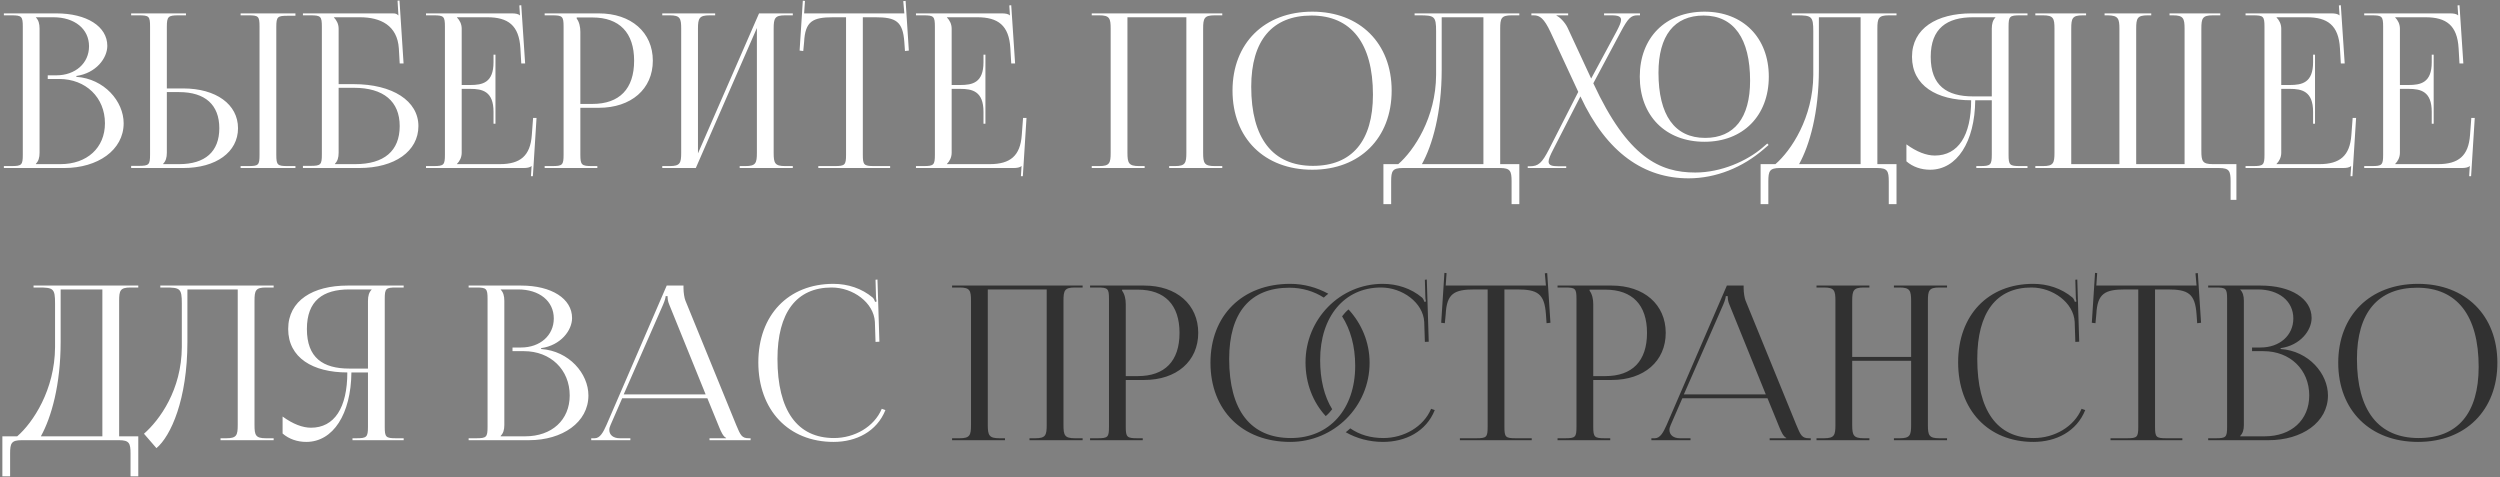 <?xml version="1.0" encoding="UTF-8"?> <svg xmlns="http://www.w3.org/2000/svg" width="744" height="142" viewBox="0 0 744 142" fill="none"><rect x="0" y="0" width="744" height="142" fill="#808080" stroke="none"/><path d="M10.688 48.848H17.984C25.92 48.848 31.232 43.984 31.232 36.688C31.232 29.008 25.536 23.504 17.6 23.504H14.208V22.416H16.768C22.4 22.416 26.496 18.832 26.496 13.776C26.496 8.592 22.208 5.136 15.872 5.136H10.688V5.2C11.456 5.968 11.776 7.056 11.776 8.528V45.456C11.776 46.928 11.456 47.952 10.688 48.72V48.848ZM1.152 50V49.424H3.392C6.464 49.424 6.784 49.104 6.784 46.032V7.952C6.784 4.88 6.464 4.56 3.392 4.56H1.152V3.984H16.768C25.856 3.984 31.936 7.888 31.936 13.648C31.936 17.296 28.608 21.776 22.72 22.608V22.864C31.04 23.44 36.8 30.16 36.8 36.688C36.8 44.688 29.056 50 19.136 50H1.152ZM71.603 50V49.424H73.843C76.915 49.424 77.235 49.168 77.235 46.096V7.888C77.235 4.816 76.915 4.56 73.843 4.56H71.603V3.984H87.923V4.688H85.683C82.611 4.688 82.227 4.944 82.227 8.016V46.096C82.227 49.168 82.611 49.424 85.683 49.424H87.923V50H71.603ZM39.027 50V49.36H41.267C44.339 49.36 44.659 49.04 44.659 45.968V7.888C44.659 4.816 44.339 4.56 41.267 4.56H39.027V3.984H55.347V4.56H53.107C50.035 4.56 49.651 4.944 49.651 8.016V26.32H54.515C64.307 26.32 70.835 31.056 70.835 38.16C70.835 45.264 64.307 50 54.515 50H39.027ZM49.651 27.408V45.456C49.651 46.928 49.331 47.952 48.563 48.72V48.848H53.299C61.043 48.848 65.267 45.136 65.267 38.16C65.267 31.184 61.043 27.408 53.299 27.408H49.651ZM90.152 50V49.36H92.392C95.464 49.36 95.784 49.04 95.784 45.968V7.952C95.784 4.88 95.464 4.56 92.392 4.56H90.152V3.984H116.776C117.8 3.984 118.056 4.112 118.504 4.56H118.568L118.312 0.208L118.888 0.144L120.104 18.896H118.952L118.696 14.416C118.248 7.568 113.256 5.136 107.112 5.136H99.368V5.2C100.136 5.968 100.776 7.12 100.776 8.528V25.04H105.256C116.84 25.04 124.52 30.032 124.52 37.52C124.52 45.008 117.48 50 106.92 50H90.152ZM100.776 26.128V45.456C100.776 46.928 100.456 47.952 99.688 48.72V48.848H105.704C114.28 48.848 118.952 44.944 118.952 37.52C118.952 30.16 114.152 26.128 105.32 26.128H100.776ZM147.449 36.816H146.873V33.296C146.873 27.152 143.545 26.448 139.961 26.448H137.401V45.456C137.401 46.864 136.761 48.016 135.993 48.784V48.848H148.729C154.873 48.848 157.817 46.352 158.265 40.208L158.649 35.088H159.673L158.585 52.432H158.009L158.201 49.424H158.137C157.689 49.872 156.793 50 155.769 50H126.777V49.424H129.017C132.089 49.424 132.409 49.104 132.409 46.032V7.952C132.409 4.88 132.089 4.56 129.017 4.56H126.777V3.984H152.313C153.337 3.984 154.233 4.112 154.681 4.56H154.745L154.553 1.616L155.129 1.552L156.281 18.896H155.129L154.873 14.416C154.489 7.504 151.161 5.136 145.017 5.136H135.993V5.2C136.761 5.968 137.401 7.12 137.401 8.528V25.296H139.961C143.545 25.296 146.873 24.656 146.873 18.512V16.272H147.449V36.816ZM171.626 5.2V5.52C172.394 6.544 172.714 8.016 172.714 9.488V30.928H176.298C184.362 30.928 188.714 26.448 188.714 18.064C188.714 9.744 184.362 5.2 176.298 5.2H171.626ZM162.09 50V49.424H164.33C167.402 49.424 167.722 49.104 167.722 46.032V7.952C167.722 4.88 167.402 4.56 164.33 4.56H162.09V3.984H178.218C187.818 3.984 194.282 9.616 194.282 18.064C194.282 26.512 187.818 32.08 178.218 32.08H172.714V46.032C172.714 49.104 173.098 49.424 176.17 49.424H177.77V50H162.09ZM197.09 50V49.424H199.33C202.402 49.424 202.722 48.528 202.722 45.456V8.528C202.722 5.456 202.402 4.56 199.33 4.56H197.09V3.984H212.833V4.56H211.17C208.098 4.56 207.714 5.456 207.714 8.528V45.648L225.89 3.984H235.938V4.56H233.634C230.562 4.56 230.242 5.456 230.242 8.528V45.456C230.242 48.528 230.562 49.424 233.634 49.424H235.938V50H220.13V49.424H221.858C224.93 49.424 225.25 48.528 225.25 45.456V8.336L207.074 50H197.09ZM243.528 50V49.424H248.392C251.464 49.424 251.784 49.104 251.784 46.032V5.136H247.944C241.8 5.136 239.624 6.352 239.304 12.496L239.048 15.184L237.96 15.056L238.92 0.208L239.56 0.272L239.304 3.984H269.128L268.808 0.336L269.512 0.272L270.472 15.056L269.32 15.184L269.128 12.496C268.68 6.352 266.632 5.136 260.488 5.136H256.776V46.032C256.776 49.104 257.096 49.424 260.168 49.424H264.904V50H243.528ZM293.262 36.816H292.686V33.296C292.686 27.152 289.358 26.448 285.774 26.448H283.214V45.456C283.214 46.864 282.574 48.016 281.806 48.784V48.848H294.542C300.686 48.848 303.63 46.352 304.078 40.208L304.462 35.088H305.486L304.398 52.432H303.822L304.014 49.424H303.95C303.502 49.872 302.606 50 301.582 50H272.59V49.424H274.83C277.902 49.424 278.222 49.104 278.222 46.032V7.952C278.222 4.88 277.902 4.56 274.83 4.56H272.59V3.984H298.126C299.15 3.984 300.046 4.112 300.494 4.56H300.558L300.366 1.616L300.942 1.552L302.094 18.896H300.942L300.686 14.416C300.302 7.504 296.974 5.136 290.83 5.136H281.806V5.2C282.574 5.968 283.214 7.12 283.214 8.528V25.296H285.774C289.358 25.296 292.686 24.656 292.686 18.512V16.272H293.262V36.816ZM324.902 50V49.424H327.142C330.214 49.424 330.534 48.528 330.534 45.456V8.528C330.534 5.456 330.214 4.56 327.142 4.56H324.902V3.984H363.75V4.56H361.446C358.374 4.56 358.054 5.456 358.054 8.528V45.456C358.054 48.528 358.374 49.424 361.446 49.424H363.75V50H347.942V49.424H349.67C352.742 49.424 353.062 48.528 353.062 45.456V5.136H335.526V45.456C335.526 48.528 335.91 49.424 338.982 49.424H340.646V50H324.902ZM390.541 50.512C376.269 50.512 366.797 41.104 366.797 26.96C366.797 12.88 376.269 3.472 390.541 3.472C404.685 3.472 414.157 12.88 414.157 26.96C414.157 41.104 404.685 50.512 390.541 50.512ZM390.733 49.36C402.317 49.36 408.589 42 408.589 28.176C408.589 12.88 402.125 4.624 390.285 4.624C378.637 4.624 372.365 12.048 372.365 25.808C372.365 41.168 378.765 49.36 390.733 49.36ZM411.704 48.848H416.12C420.792 44.816 427.32 35.024 427.384 22.288V9.296C427.384 4.816 426.872 4.56 422.392 4.56H420.984V3.984H452.152V4.56H449.848C446.776 4.56 446.456 5.456 446.456 8.528V48.848H452.152V60.752H449.848V53.968C449.848 50.896 449.464 50 446.392 50H417.464C414.392 50 414.008 50.896 414.008 53.968V60.752H411.704V48.848ZM423.16 48.848H441.464V5.136H429.048V20.752C429.048 33.488 426.296 43.216 423.16 48.848ZM507.26 42.192C495.676 42.192 487.996 34.448 487.996 22.8C487.996 11.216 495.676 3.472 507.26 3.472C518.716 3.472 526.396 11.216 526.396 22.8C526.396 34.448 518.716 42.192 507.26 42.192ZM507.452 41.04C516.092 41.04 520.828 35.088 520.828 24.016C520.828 11.472 515.964 4.624 507.004 4.624C498.236 4.624 493.564 10.64 493.564 21.648C493.564 34.256 498.364 41.04 507.452 41.04ZM470.332 28.688L462.268 44.432C461.372 46.16 460.86 47.312 460.86 48.08C460.86 49.168 461.756 49.488 463.932 49.488H466.108V50H454.652V49.488H455.228C457.852 49.488 458.876 48.528 460.988 44.432L469.692 27.344L461.436 9.552C459.516 5.456 458.236 4.56 456.444 4.56H455.74V3.984H466.684V4.56H463.228V4.688C464.124 5.008 465.724 6.608 466.492 8.208L473.532 23.376L481.084 9.36C481.916 7.76 482.428 6.672 482.428 5.904C482.428 4.944 481.596 4.56 479.612 4.56H477.372V3.984H488.06V4.56H487.292C485.372 4.56 484.476 5.456 482.3 9.552L474.172 24.784C484.412 46.864 493.948 51.344 504.508 51.344C512.252 51.344 519.932 47.888 524.54 43.92L525.948 42.704L526.332 43.152L524.924 44.368C518.652 49.808 510.716 53.072 502.524 53.072C489.404 53.072 478.204 45.648 470.332 28.688ZM523.954 48.848H528.37C533.042 44.816 539.57 35.024 539.634 22.288V9.296C539.634 4.816 539.122 4.56 534.642 4.56H533.234V3.984H564.402V4.56H562.098C559.026 4.56 558.706 5.456 558.706 8.528V48.848H564.402V60.752H562.098V53.968C562.098 50.896 561.714 50 558.642 50H529.714C526.642 50 526.258 50.896 526.258 53.968V60.752H523.954V48.848ZM535.41 48.848H553.714V5.136H541.298V20.752C541.298 33.488 538.546 43.216 535.41 48.848ZM588.15 50V49.424H589.302C592.374 49.424 592.758 49.104 592.758 46.032V29.84H587.83C587.702 42.256 582.39 50.512 574.39 50.512C571.766 50.512 569.27 49.68 567.35 48.016V42.96C570.422 45.2 573.302 46.288 575.798 46.288C582.774 46.288 586.614 40.336 586.614 29.84C576.374 29.84 569.014 25.488 569.014 16.912C569.014 8.4 576.438 3.984 586.678 3.984H603.382V4.56H601.142C598.07 4.56 597.75 4.88 597.75 7.952V46.032C597.75 49.104 598.07 49.424 601.142 49.424H603.382V50H588.15ZM592.758 28.688V8.528C592.758 7.056 593.078 5.968 593.846 5.2V5.136H587.19C579.382 5.136 574.582 8.464 574.582 16.912C574.582 25.488 579.382 28.688 587.19 28.688H592.758ZM605.715 50V49.424H608.019C611.091 49.424 611.411 48.528 611.411 45.456V8.528C611.411 5.456 611.091 4.56 608.019 4.56H605.715V3.984H620.819V4.56H619.795C616.723 4.56 616.403 5.456 616.403 8.528V48.848H630.739V45.456V8.528C630.739 5.52 630.355 4.624 627.347 4.56H626.323V3.984H640.211V4.56H639.123C636.051 4.56 635.731 5.456 635.731 8.528V45.456V48.848H650.131V8.528C650.131 5.456 649.747 4.56 646.675 4.56H645.651V3.984H660.755V4.56H658.515C655.443 4.56 655.123 5.456 655.123 8.528V44.88C655.123 47.952 655.443 48.848 658.515 48.848H665.555V59.472H663.827V53.968C663.827 50.896 663.443 50 660.371 50H605.715ZM688.949 36.816H688.373V33.296C688.373 27.152 685.045 26.448 681.461 26.448H678.901V45.456C678.901 46.864 678.261 48.016 677.493 48.784V48.848H690.229C696.373 48.848 699.317 46.352 699.765 40.208L700.149 35.088H701.173L700.085 52.432H699.509L699.701 49.424H699.637C699.189 49.872 698.293 50 697.269 50H668.277V49.424H670.517C673.589 49.424 673.909 49.104 673.909 46.032V7.952C673.909 4.88 673.589 4.56 670.517 4.56H668.277V3.984H693.813C694.837 3.984 695.733 4.112 696.181 4.56H696.245L696.053 1.616L696.629 1.552L697.781 18.896H696.629L696.373 14.416C695.989 7.504 692.661 5.136 686.517 5.136H677.493V5.2C678.261 5.968 678.901 7.12 678.901 8.528V25.296H681.461C685.045 25.296 688.373 24.656 688.373 18.512V16.272H688.949V36.816ZM724.262 36.816H723.686V33.296C723.686 27.152 720.358 26.448 716.774 26.448H714.214V45.456C714.214 46.864 713.574 48.016 712.806 48.784V48.848H725.542C731.686 48.848 734.63 46.352 735.078 40.208L735.462 35.088H736.486L735.398 52.432H734.822L735.014 49.424H734.95C734.502 49.872 733.606 50 732.582 50H703.59V49.424H705.83C708.902 49.424 709.222 49.104 709.222 46.032V7.952C709.222 4.88 708.902 4.56 705.83 4.56H703.59V3.984H729.126C730.15 3.984 731.046 4.112 731.494 4.56H731.558L731.366 1.616L731.942 1.552L733.094 18.896H731.942L731.686 14.416C731.302 7.504 727.974 5.136 721.83 5.136H712.806V5.2C713.574 5.968 714.214 7.12 714.214 8.528V25.296H716.774C720.358 25.296 723.686 24.656 723.686 18.512V16.272H724.262V36.816ZM0.704 129.848H5.12C9.792 125.816 16.32 116.024 16.384 103.288V90.296C16.384 85.816 15.872 85.56 11.392 85.56H9.984V84.984H41.152V85.56H38.848C35.776 85.56 35.456 86.456 35.456 89.528V129.848H41.152V141.752H38.848V134.968C38.848 131.896 38.464 131 35.392 131H6.464C3.392 131 3.008 131.896 3.008 134.968V141.752H0.704V129.848ZM12.16 129.848H30.464V86.136H18.048V101.752C18.048 114.488 15.296 124.216 12.16 129.848ZM47.709 84.984H53.214H70.749H81.438V85.56H79.133C76.061 85.56 75.742 86.456 75.742 89.528V126.456C75.742 129.528 76.061 130.424 79.133 130.424H81.438V131H65.629V130.424H67.358C70.43 130.424 70.749 129.528 70.749 126.456V86.136H55.773V101.752C55.773 118.84 50.846 129.784 46.557 133.368L42.846 129.08C47.517 124.984 54.045 116.024 54.109 103.288V90.296C54.109 85.816 53.597 85.56 49.117 85.56H47.709V84.984ZM104.9 131V130.424H106.052C109.124 130.424 109.508 130.104 109.508 127.032V110.84H104.58C104.452 123.256 99.14 131.512 91.14 131.512C88.516 131.512 86.02 130.68 84.1 129.016V123.96C87.172 126.2 90.052 127.288 92.548 127.288C99.524 127.288 103.364 121.336 103.364 110.84C93.124 110.84 85.764 106.488 85.764 97.912C85.764 89.4 93.188 84.984 103.428 84.984H120.132V85.56H117.892C114.82 85.56 114.5 85.88 114.5 88.952V127.032C114.5 130.104 114.82 130.424 117.892 130.424H120.132V131H104.9ZM109.508 109.688V89.528C109.508 88.056 109.828 86.968 110.596 86.2V86.136H103.94C96.132 86.136 91.332 89.464 91.332 97.912C91.332 106.488 96.132 109.688 103.94 109.688H109.508ZM149.001 129.848H156.297C164.233 129.848 169.545 124.984 169.545 117.688C169.545 110.008 163.849 104.504 155.913 104.504H152.521V103.416H155.081C160.713 103.416 164.809 99.832 164.809 94.776C164.809 89.592 160.521 86.136 154.185 86.136H149.001V86.2C149.769 86.968 150.089 88.056 150.089 89.528V126.456C150.089 127.928 149.769 128.952 149.001 129.72V129.848ZM139.465 131V130.424H141.705C144.777 130.424 145.097 130.104 145.097 127.032V88.952C145.097 85.88 144.777 85.56 141.705 85.56H139.465V84.984H155.081C164.169 84.984 170.249 88.888 170.249 94.648C170.249 98.296 166.921 102.776 161.033 103.608V103.864C169.353 104.44 175.113 111.16 175.113 117.688C175.113 125.688 167.369 131 157.449 131H139.465ZM175.95 131V130.424H176.974C178.574 130.424 179.534 128.632 180.494 126.456L198.414 84.984H203.406V85.752C203.406 87.032 203.662 88.696 203.982 89.464L219.086 126.456C220.366 129.528 220.75 130.424 222.862 130.424H223.374V131H211.15V130.424H216.078V130.296C215.246 129.976 214.542 128.376 214.094 127.288L210.51 118.52H185.166L181.71 126.456C181.454 127.032 181.326 127.48 181.326 127.928C181.326 129.464 182.542 130.424 184.462 130.424H187.598V131H175.95ZM185.614 117.368H209.998L199.182 90.68C198.734 89.656 198.67 88.824 198.67 88.12H198.094C198.094 88.504 197.902 89.336 197.326 90.68L185.614 117.368ZM225.678 107.832C225.678 93.816 234.574 84.472 248.014 84.472C252.302 84.472 256.462 85.816 259.726 88.568C260.046 88.888 260.302 89.4 260.43 89.848L260.878 89.72C260.75 89.208 260.686 88.568 260.686 87.864L260.558 83.256L261.134 83.192L261.71 101.688L260.558 101.752L260.366 95.8C260.046 90.04 253.838 85.56 247.502 85.56C237.006 85.56 231.374 93.048 231.374 106.808C231.374 122.168 237.262 130.36 248.206 130.36C254.286 130.36 260.174 127.032 262.414 121.656L263.502 122.04C260.942 128.44 254.798 131.512 248.078 131.512C234.638 131.512 225.678 122.04 225.678 107.832Z" fill="white"></path><path d="M283.34 131V130.424H285.58C288.652 130.424 288.972 129.528 288.972 126.456V89.528C288.972 86.456 288.652 85.56 285.58 85.56H283.34V84.984H322.188V85.56H319.884C316.812 85.56 316.492 86.456 316.492 89.528V126.456C316.492 129.528 316.812 130.424 319.884 130.424H322.188V131H306.38V130.424H308.108C311.18 130.424 311.5 129.528 311.5 126.456V86.136H293.964V126.456C293.964 129.528 294.348 130.424 297.42 130.424H299.083V131H283.34ZM333.938 86.2V86.52C334.706 87.544 335.026 89.016 335.026 90.488V111.928H338.61C346.674 111.928 351.026 107.448 351.026 99.064C351.026 90.744 346.674 86.2 338.61 86.2H333.938ZM324.402 131V130.424H326.642C329.714 130.424 330.034 130.104 330.034 127.032V88.952C330.034 85.88 329.714 85.56 326.642 85.56H324.402V84.984H340.53C350.13 84.984 356.594 90.616 356.594 99.064C356.594 107.512 350.13 113.08 340.53 113.08H335.026V127.032C335.026 130.104 335.41 130.424 338.482 130.424H340.082V131H324.402ZM399.402 94.136C399.978 93.368 400.618 92.664 401.322 92.088C405.162 96.248 407.594 101.816 407.594 107.96C407.594 121.016 396.97 131.512 383.978 131.512C369.706 131.512 360.234 122.104 360.234 107.96C360.234 93.88 369.706 84.472 383.978 84.472C388.074 84.472 391.914 85.56 395.306 87.416C394.858 87.736 394.41 88.184 393.962 88.568C391.082 86.712 387.562 85.624 383.722 85.624C372.074 85.624 365.802 93.048 365.802 106.808C365.802 122.168 372.202 130.36 384.17 130.36C395.626 130.36 403.306 121.784 403.306 108.856C403.306 103.032 401.898 98.04 399.402 94.136ZM400.49 128.632C400.938 128.248 401.386 127.928 401.834 127.48C404.65 129.4 407.914 130.36 411.69 130.36C417.77 130.36 423.658 127.032 425.898 121.656L426.986 122.04C424.426 128.44 418.282 131.512 411.562 131.512C407.53 131.512 403.754 130.488 400.49 128.632ZM396.458 121.784C395.882 122.552 395.242 123.256 394.538 123.832C390.698 119.672 388.522 114.04 388.522 107.832C388.522 94.968 398.762 84.472 411.498 84.472C415.786 84.472 419.946 85.816 423.21 88.568C423.53 88.888 423.786 89.4 423.914 89.848L424.362 89.72C424.234 89.208 424.17 88.568 424.17 87.864L424.042 83.256L424.618 83.192L425.194 101.688L424.042 101.752L423.85 95.8C423.53 90.04 417.322 85.56 410.986 85.56C400.106 85.56 392.874 94.2 392.874 107.128C392.874 112.952 394.09 117.944 396.458 121.784ZM434.466 131V130.424H439.33C442.402 130.424 442.722 130.104 442.722 127.032V86.136H438.882C432.738 86.136 430.562 87.352 430.242 93.496L429.986 96.184L428.898 96.056L429.858 81.208L430.498 81.272L430.242 84.984H460.066L459.746 81.336L460.45 81.272L461.41 96.056L460.257 96.184L460.066 93.496C459.618 87.352 457.57 86.136 451.426 86.136H447.714V127.032C447.714 130.104 448.034 130.424 451.106 130.424H455.842V131H434.466ZM473.063 86.2V86.52C473.831 87.544 474.151 89.016 474.151 90.488V111.928H477.735C485.799 111.928 490.151 107.448 490.151 99.064C490.151 90.744 485.799 86.2 477.735 86.2H473.063ZM463.527 131V130.424H465.767C468.839 130.424 469.159 130.104 469.159 127.032V88.952C469.159 85.88 468.839 85.56 465.767 85.56H463.527V84.984H479.655C489.255 84.984 495.719 90.616 495.719 99.064C495.719 107.512 489.255 113.08 479.655 113.08H474.151V127.032C474.151 130.104 474.535 130.424 477.607 130.424H479.207V131H463.527ZM491.45 131V130.424H492.474C494.074 130.424 495.034 128.632 495.994 126.456L513.914 84.984H518.906V85.752C518.906 87.032 519.162 88.696 519.482 89.464L534.586 126.456C535.866 129.528 536.25 130.424 538.362 130.424H538.874V131H526.65V130.424H531.578V130.296C530.746 129.976 530.042 128.376 529.594 127.288L526.01 118.52H500.666L497.21 126.456C496.954 127.032 496.826 127.48 496.826 127.928C496.826 129.464 498.042 130.424 499.962 130.424H503.098V131H491.45ZM501.114 117.368H525.498L514.682 90.68C514.234 89.656 514.17 88.824 514.17 88.12H513.594C513.594 88.504 513.402 89.336 512.826 90.68L501.114 117.368ZM540.59 131V130.424H542.83C545.902 130.424 546.222 129.528 546.222 126.456V89.528C546.222 86.456 545.902 85.56 542.83 85.56H540.59V84.984H556.333V85.56H554.67C551.598 85.56 551.214 86.456 551.214 89.528V106.232H568.75V89.528C568.75 86.456 568.366 85.56 565.294 85.56H563.63V84.984H579.438V85.56H577.134C574.062 85.56 573.742 86.456 573.742 89.528V126.456C573.742 129.528 574.062 130.424 577.134 130.424H579.438V131H563.63V130.424H565.358C568.43 130.424 568.75 129.528 568.75 126.456V107.384H551.214V126.456C551.214 129.528 551.598 130.424 554.67 130.424H556.333V131H540.59ZM582.74 107.832C582.74 93.816 591.636 84.472 605.076 84.472C609.364 84.472 613.524 85.816 616.788 88.568C617.108 88.888 617.364 89.4 617.492 89.848L617.94 89.72C617.812 89.208 617.748 88.568 617.748 87.864L617.62 83.256L618.196 83.192L618.772 101.688L617.62 101.752L617.428 95.8C617.108 90.04 610.9 85.56 604.564 85.56C594.068 85.56 588.436 93.048 588.436 106.808C588.436 122.168 594.324 130.36 605.268 130.36C611.348 130.36 617.236 127.032 619.476 121.656L620.564 122.04C618.004 128.44 611.86 131.512 605.14 131.512C591.7 131.512 582.74 122.04 582.74 107.832ZM628.091 131V130.424H632.955C636.027 130.424 636.347 130.104 636.347 127.032V86.136H632.507C626.363 86.136 624.187 87.352 623.867 93.496L623.611 96.184L622.523 96.056L623.483 81.208L624.123 81.272L623.867 84.984H653.691L653.371 81.336L654.075 81.272L655.035 96.056L653.882 96.184L653.691 93.496C653.243 87.352 651.195 86.136 645.051 86.136H641.339V127.032C641.339 130.104 641.659 130.424 644.731 130.424H649.467V131H628.091ZM666.688 129.848H673.984C681.92 129.848 687.232 124.984 687.232 117.688C687.232 110.008 681.536 104.504 673.6 104.504H670.208V103.416H672.768C678.4 103.416 682.496 99.832 682.496 94.776C682.496 89.592 678.208 86.136 671.872 86.136H666.688V86.2C667.456 86.968 667.776 88.056 667.776 89.528V126.456C667.776 127.928 667.456 128.952 666.688 129.72V129.848ZM657.152 131V130.424H659.392C662.464 130.424 662.784 130.104 662.784 127.032V88.952C662.784 85.88 662.464 85.56 659.392 85.56H657.152V84.984H672.768C681.856 84.984 687.936 88.888 687.936 94.648C687.936 98.296 684.608 102.776 678.72 103.608V103.864C687.04 104.44 692.8 111.16 692.8 117.688C692.8 125.688 685.056 131 675.136 131H657.152ZM719.603 131.512C705.331 131.512 695.859 122.104 695.859 107.96C695.859 93.88 705.331 84.472 719.603 84.472C733.747 84.472 743.219 93.88 743.219 107.96C743.219 122.104 733.747 131.512 719.603 131.512ZM719.795 130.36C731.379 130.36 737.651 123 737.651 109.176C737.651 93.88 731.187 85.624 719.347 85.624C707.699 85.624 701.427 93.048 701.427 106.808C701.427 122.168 707.827 130.36 719.795 130.36Z" fill="#313131"></path></svg> 